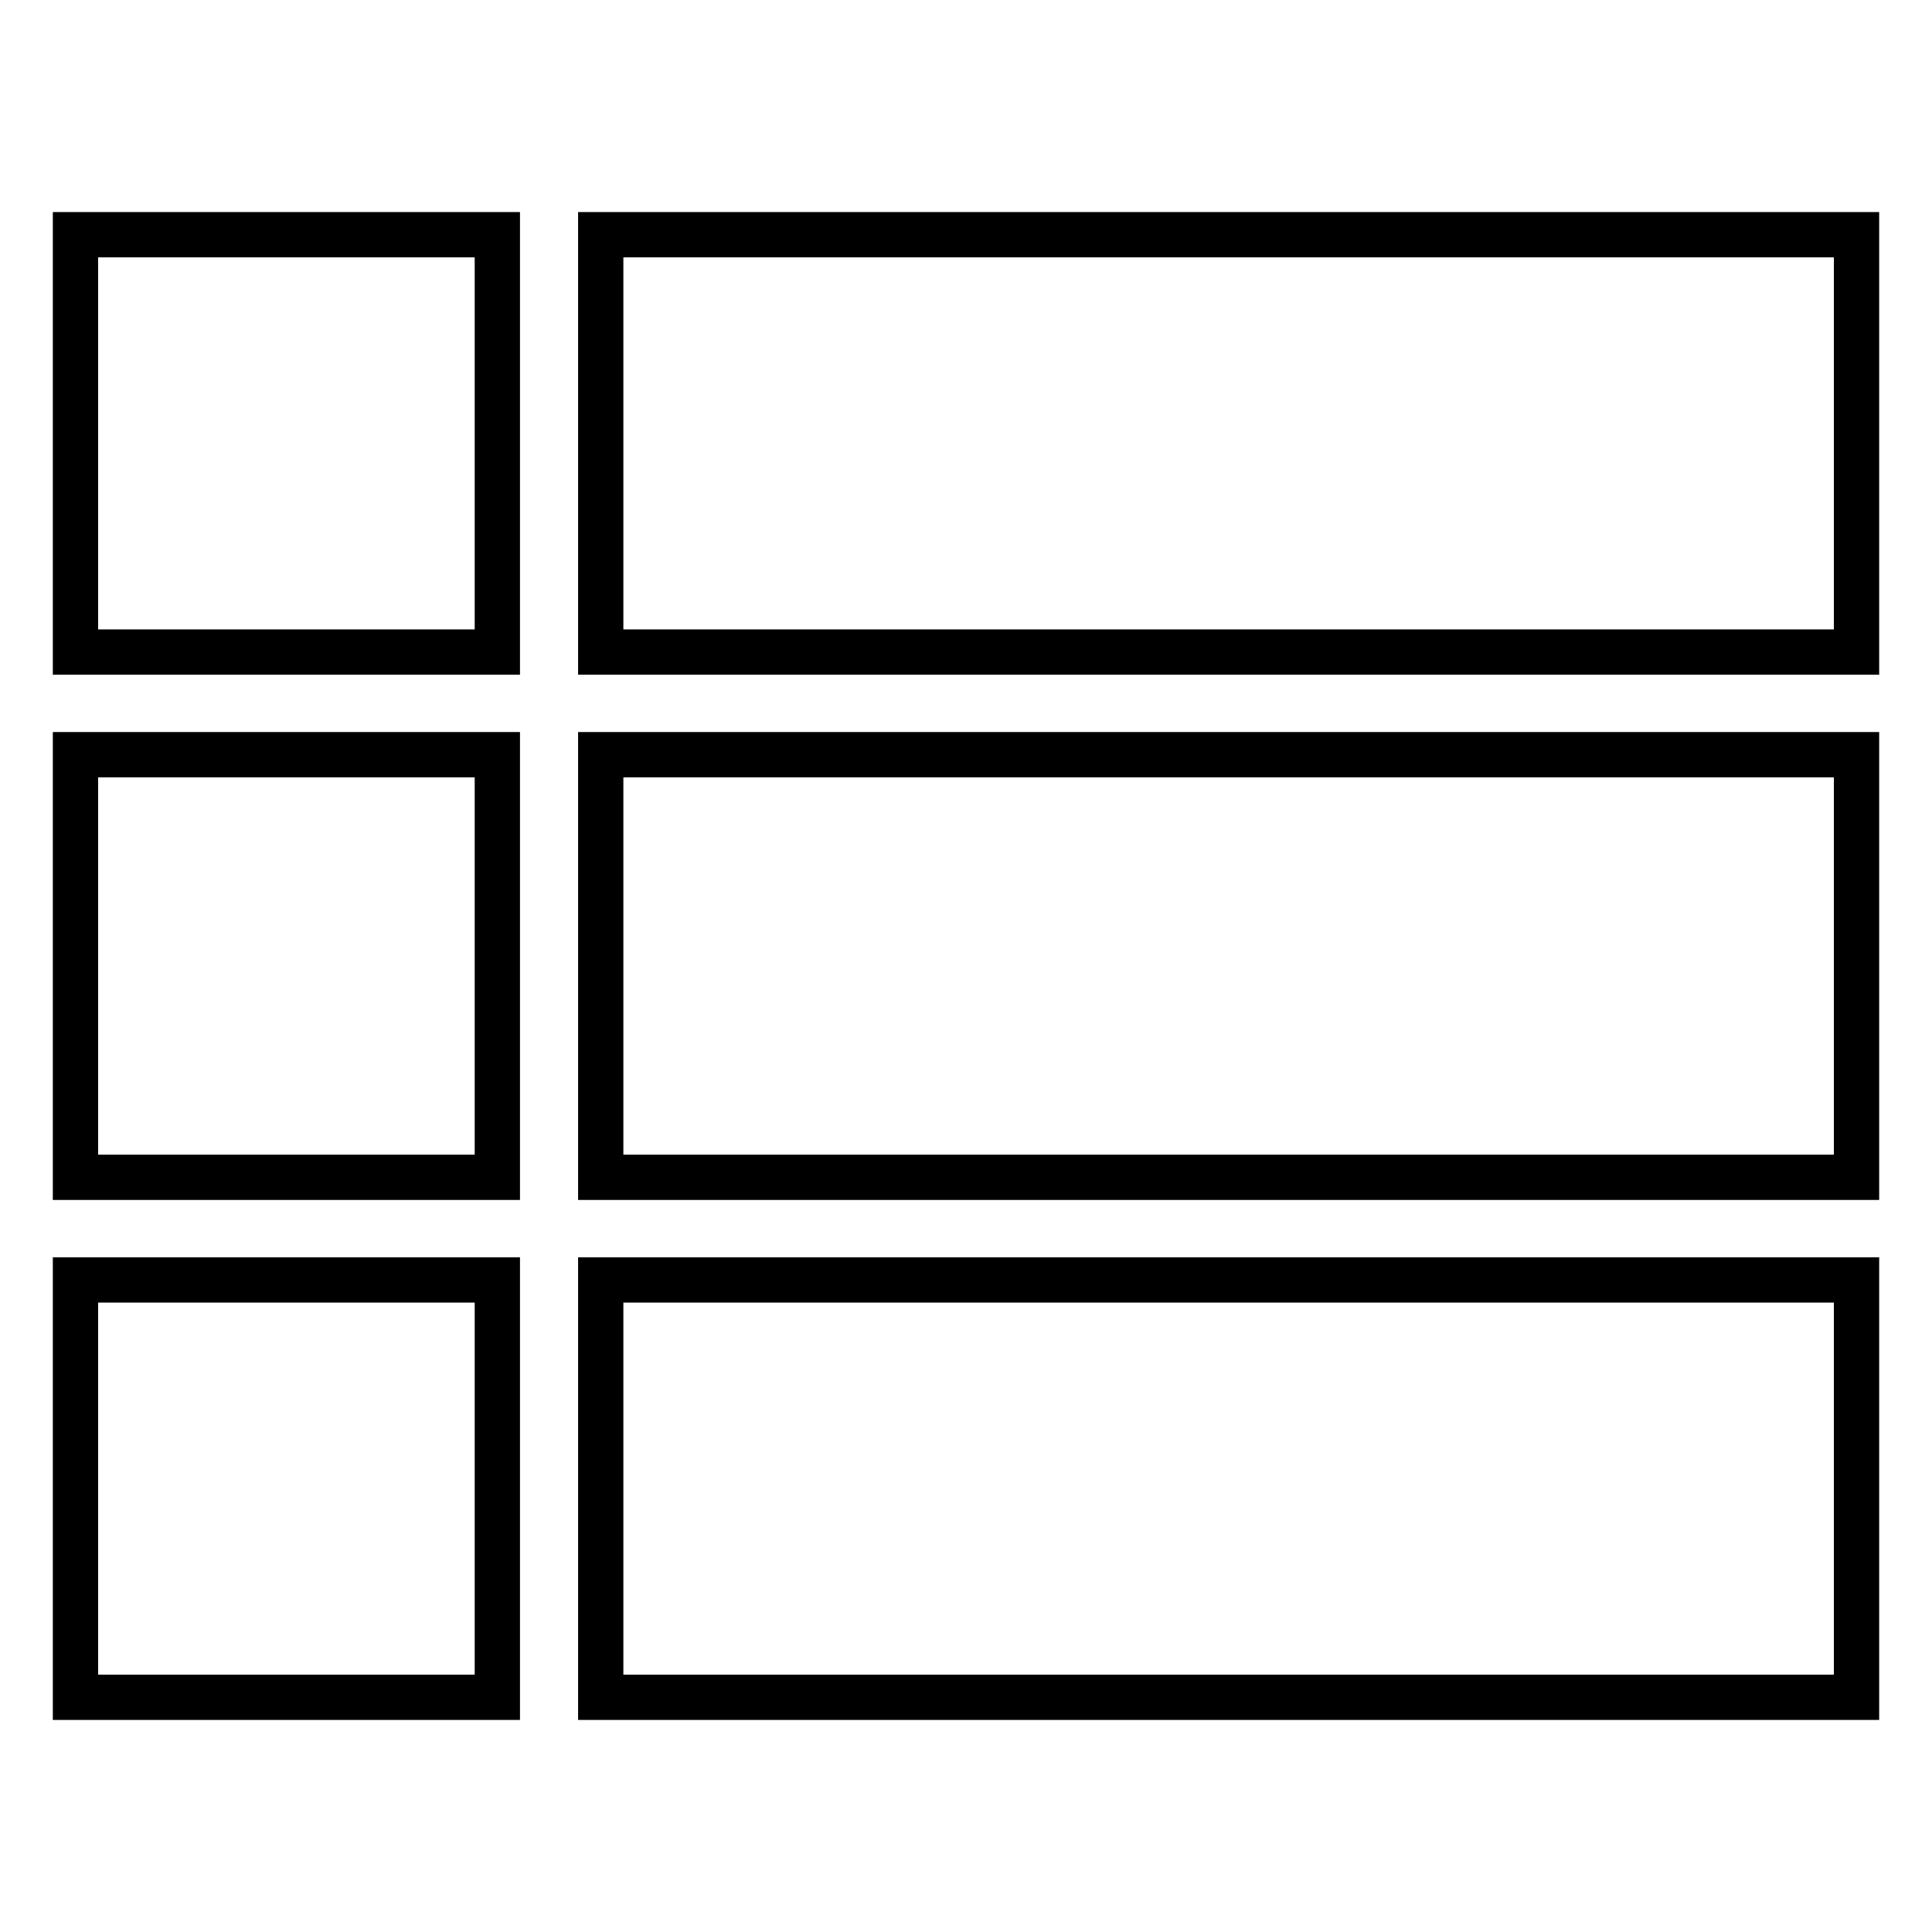 <?xml version="1.0" encoding="utf-8"?>
<!-- Svg Vector Icons : http://www.onlinewebfonts.com/icon -->
<!DOCTYPE svg PUBLIC "-//W3C//DTD SVG 1.1//EN" "http://www.w3.org/Graphics/SVG/1.1/DTD/svg11.dtd">
<svg version="1.1" xmlns="http://www.w3.org/2000/svg" xmlns:xlink="http://www.w3.org/1999/xlink" x="0px" y="0px" viewBox="0 0 256 256" enable-background="new 0 0 256 256" xml:space="preserve">
<g> <path stroke-width="6" fill-opacity="0" stroke="#000000"  d="M79.6,31.1H246v55.3H79.6V31.1z M79.6,224.9v-55.3H246v55.3H79.6z M79.6,156V100H246V156H79.6z M10,86.4 V31.1h55.9v55.3H10z M10,224.9v-55.3h55.9v55.3H10z M10,156V100h55.9V156H10z"/></g>
</svg>